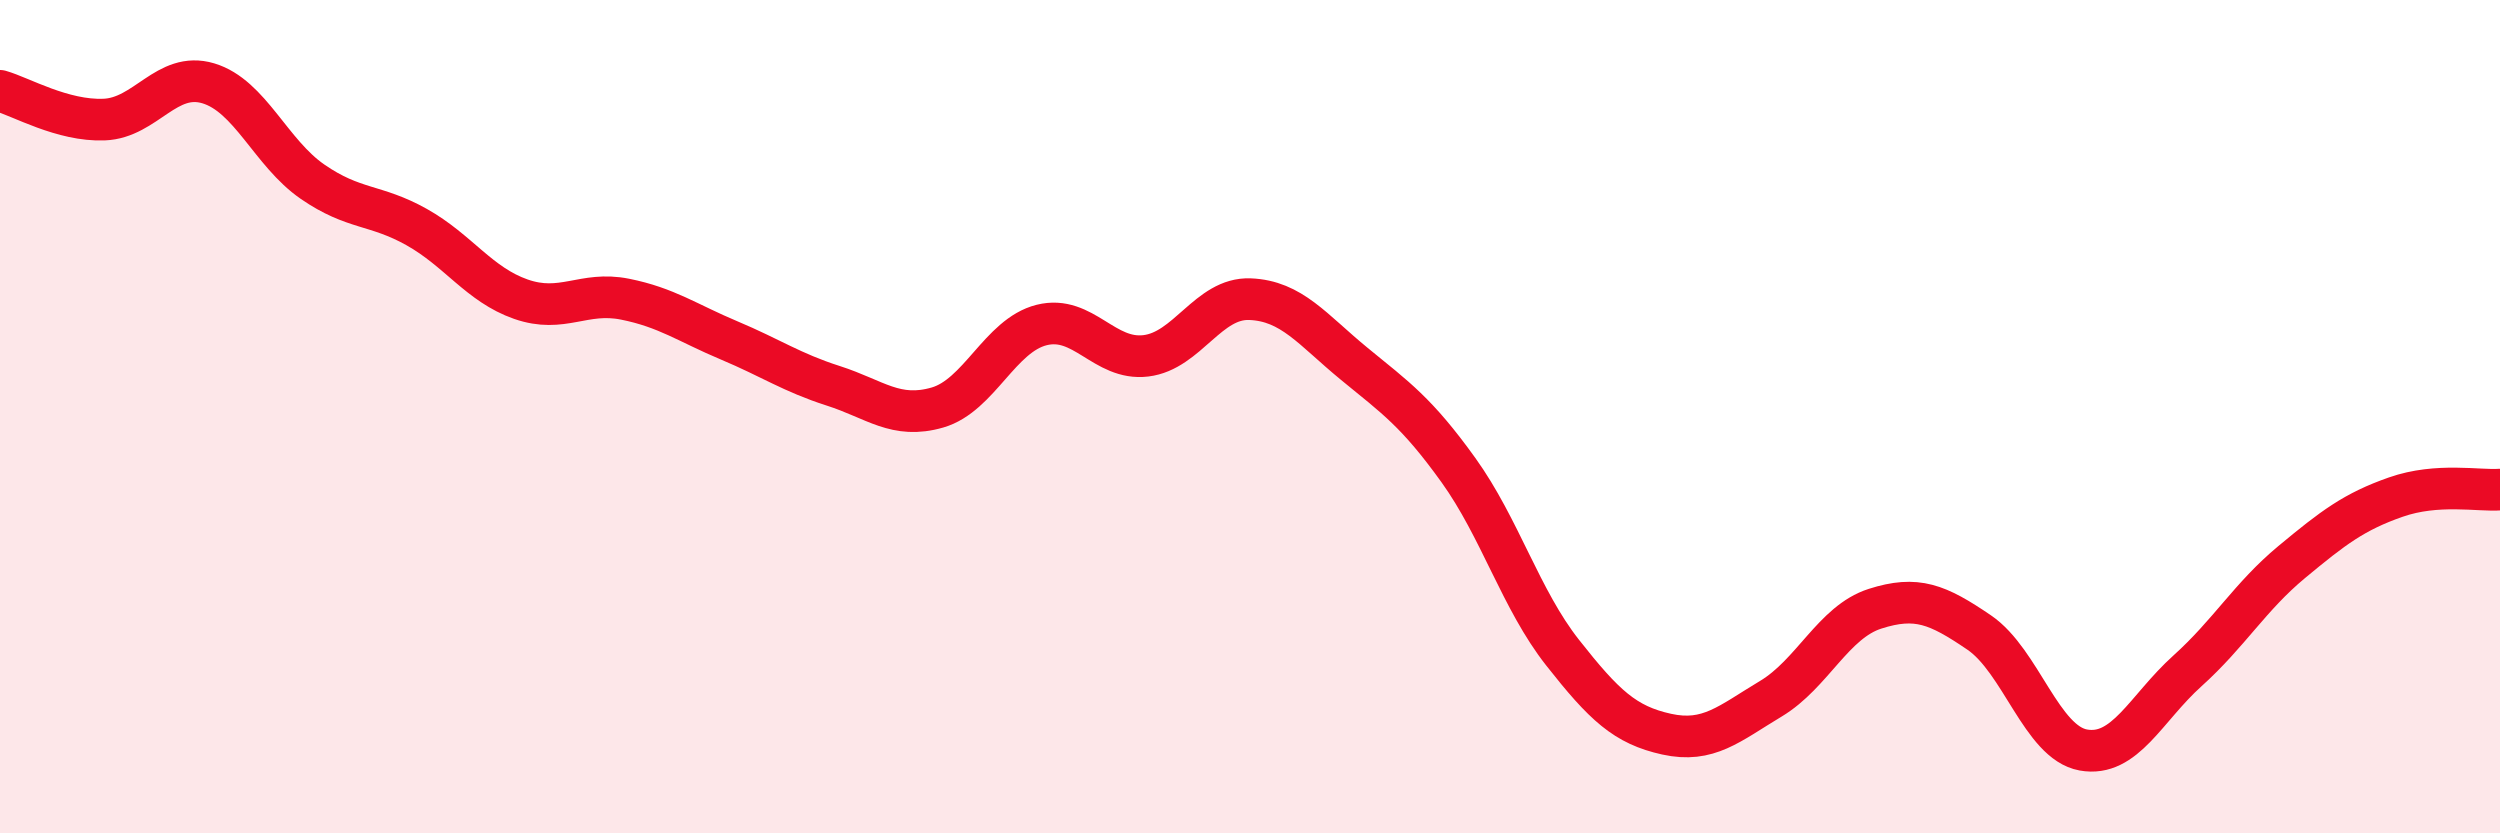 
    <svg width="60" height="20" viewBox="0 0 60 20" xmlns="http://www.w3.org/2000/svg">
      <path
        d="M 0,2.18 C 0.5,2.32 1.5,2.91 2.5,2.87 C 3.5,2.83 4,1.7 5,2 C 6,2.3 6.5,3.67 7.5,4.36 C 8.5,5.05 9,4.89 10,5.45 C 11,6.01 11.5,6.83 12.5,7.18 C 13.5,7.53 14,6.98 15,7.18 C 16,7.38 16.5,7.75 17.5,8.17 C 18.5,8.59 19,8.94 20,9.26 C 21,9.58 21.5,10.07 22.5,9.78 C 23.5,9.49 24,8.05 25,7.8 C 26,7.55 26.5,8.66 27.5,8.54 C 28.5,8.42 29,7.14 30,7.18 C 31,7.22 31.5,7.91 32.5,8.73 C 33.5,9.55 34,9.89 35,11.28 C 36,12.67 36.5,14.39 37.5,15.66 C 38.5,16.93 39,17.4 40,17.62 C 41,17.84 41.5,17.37 42.5,16.77 C 43.5,16.17 44,14.93 45,14.61 C 46,14.29 46.5,14.5 47.5,15.18 C 48.5,15.86 49,17.82 50,18 C 51,18.18 51.5,17 52.5,16.1 C 53.5,15.2 54,14.32 55,13.49 C 56,12.66 56.5,12.28 57.5,11.93 C 58.5,11.58 59.5,11.79 60,11.75L60 20L0 20Z"
        fill="#EB0A25"
        opacity="0.1"
        stroke-linecap="round"
        stroke-linejoin="round"
      />
      <path
        d="M 0,2.18 C 0.5,2.32 1.5,2.91 2.5,2.87 C 3.5,2.83 4,1.7 5,2 C 6,2.3 6.5,3.67 7.5,4.36 C 8.5,5.05 9,4.89 10,5.45 C 11,6.01 11.5,6.83 12.5,7.18 C 13.5,7.53 14,6.98 15,7.18 C 16,7.38 16.5,7.75 17.5,8.17 C 18.5,8.59 19,8.94 20,9.26 C 21,9.58 21.5,10.07 22.5,9.78 C 23.5,9.49 24,8.05 25,7.8 C 26,7.55 26.5,8.66 27.5,8.54 C 28.5,8.42 29,7.14 30,7.18 C 31,7.22 31.5,7.91 32.5,8.73 C 33.5,9.55 34,9.89 35,11.28 C 36,12.67 36.5,14.39 37.5,15.66 C 38.5,16.93 39,17.4 40,17.62 C 41,17.84 41.5,17.37 42.5,16.77 C 43.5,16.17 44,14.93 45,14.61 C 46,14.29 46.5,14.5 47.5,15.18 C 48.5,15.86 49,17.82 50,18 C 51,18.18 51.5,17 52.5,16.1 C 53.5,15.2 54,14.32 55,13.49 C 56,12.66 56.5,12.28 57.5,11.93 C 58.5,11.58 59.5,11.79 60,11.75"
        stroke="#EB0A25"
        stroke-width="1"
        fill="none"
        stroke-linecap="round"
        stroke-linejoin="round"
      />
    </svg>
  